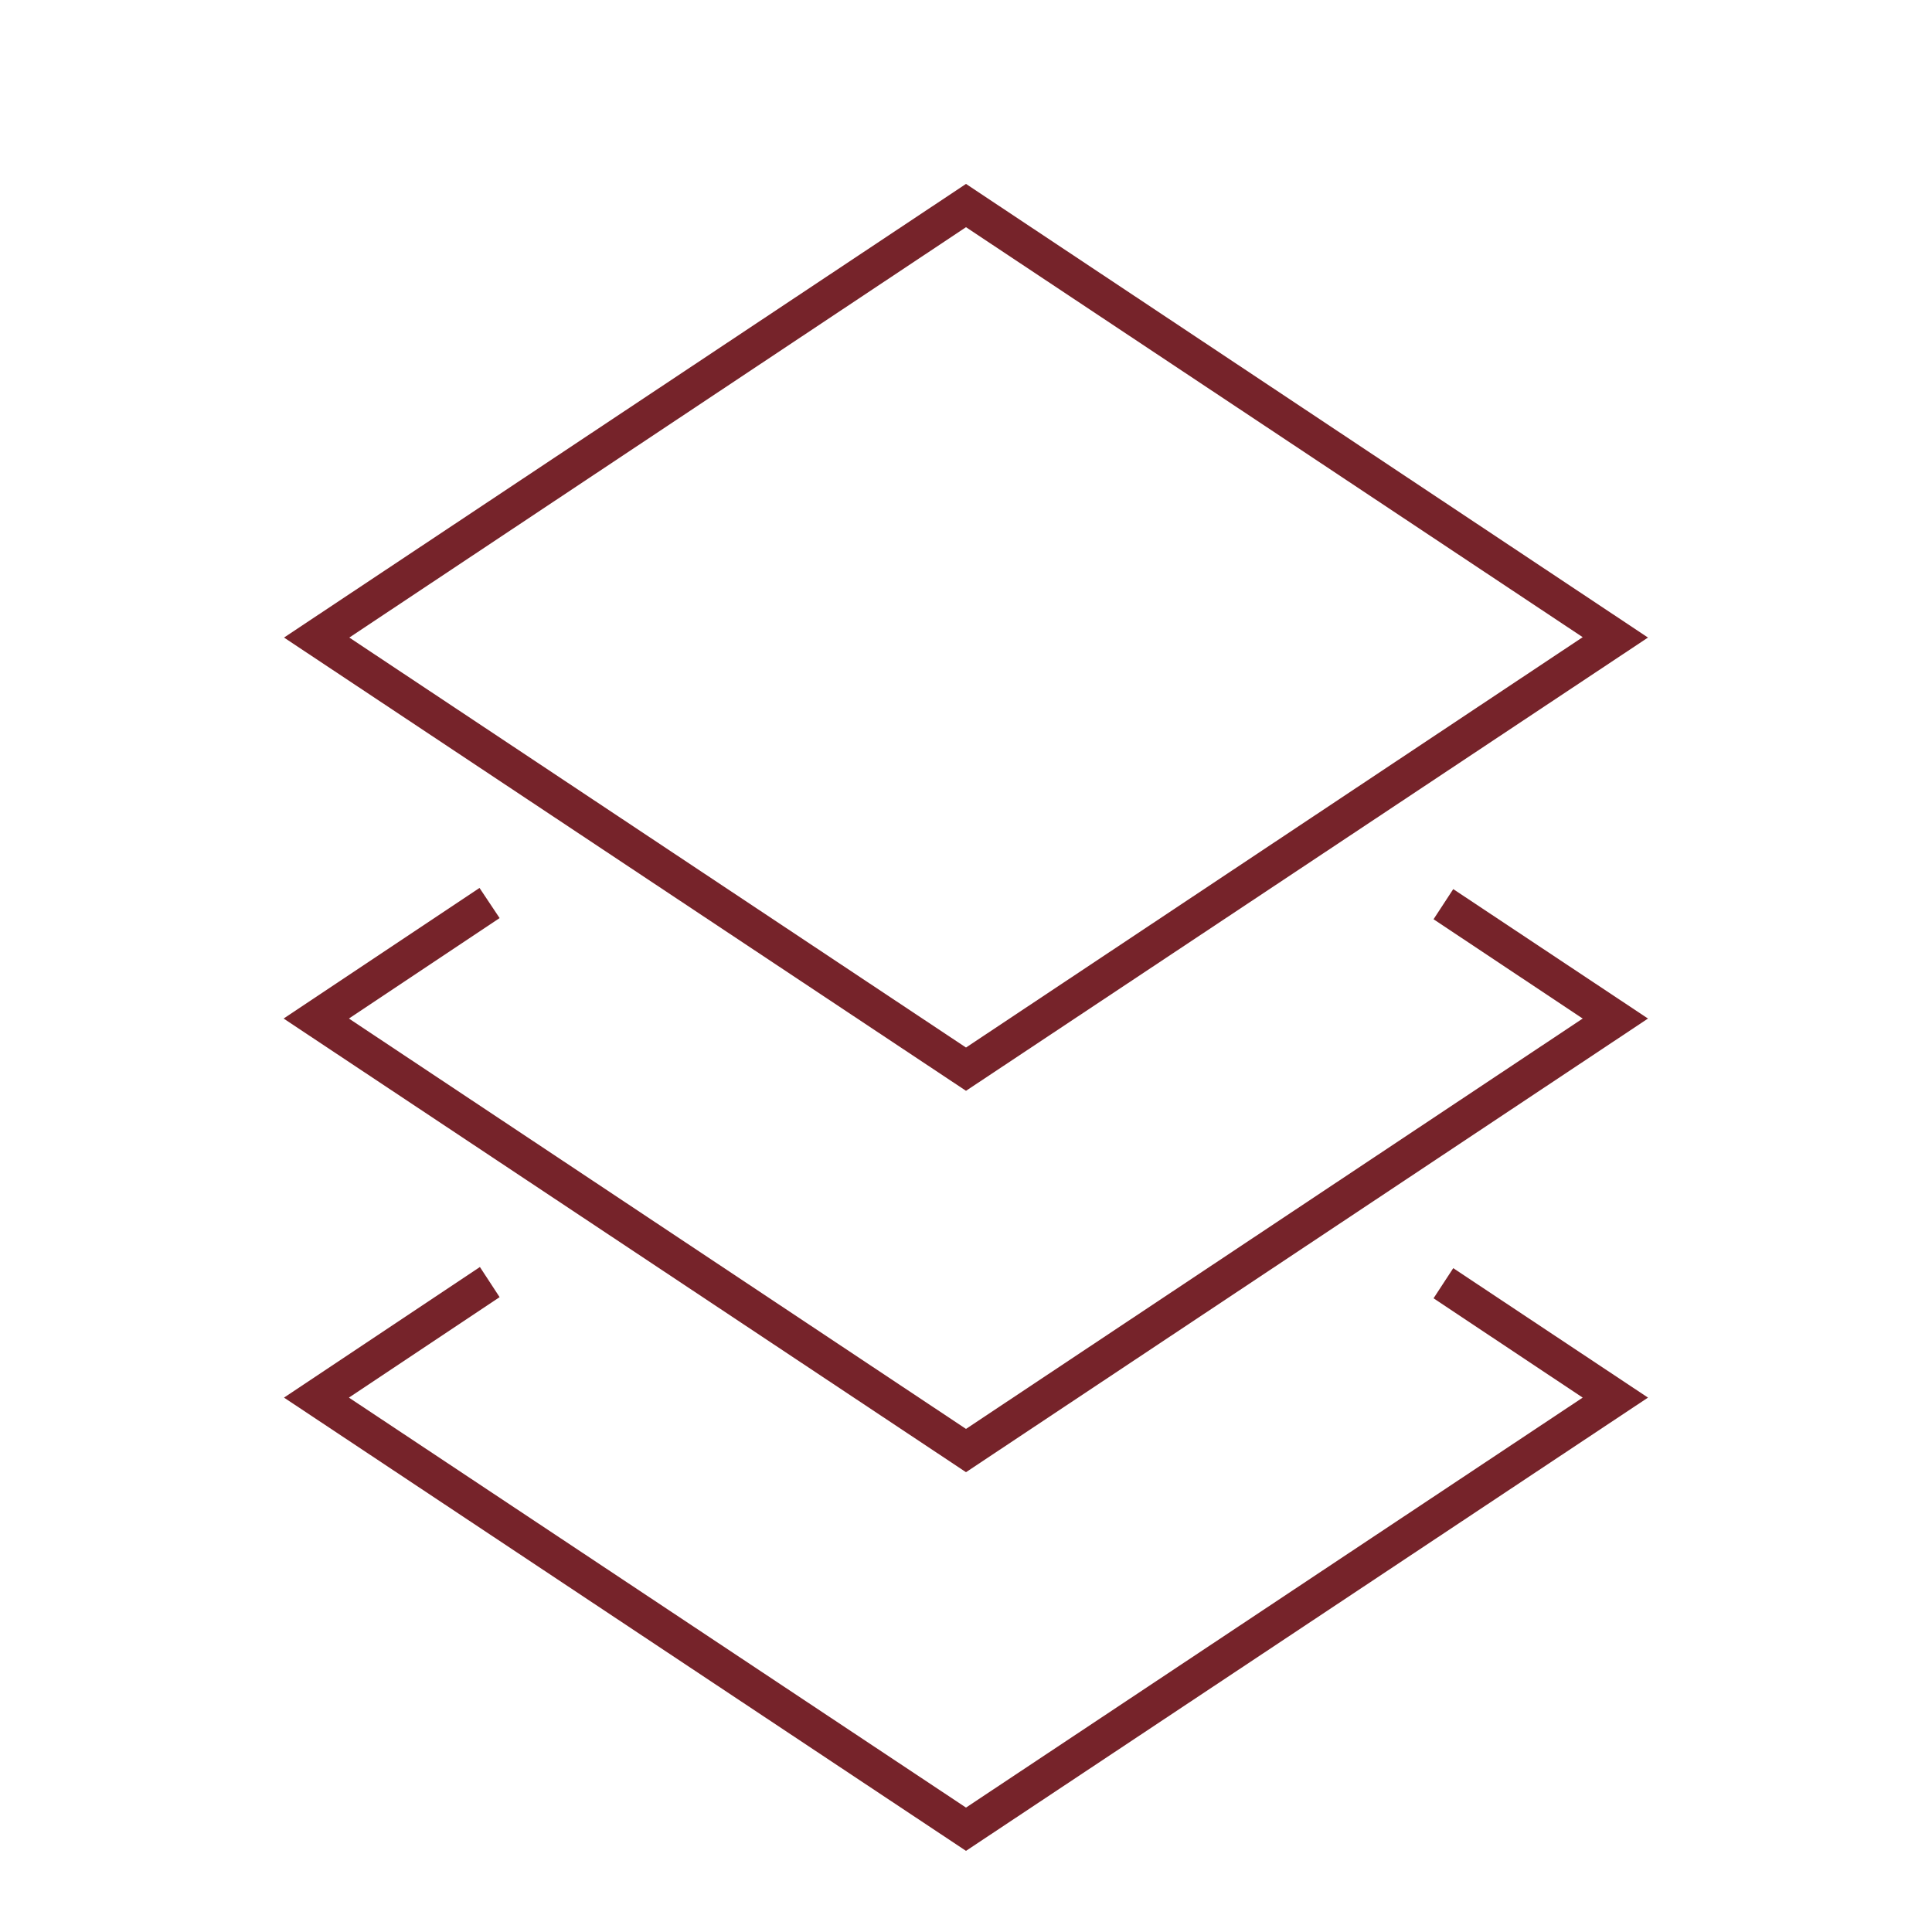 <?xml version="1.0" encoding="utf-8"?>
<!-- Generator: Adobe Illustrator 24.2.1, SVG Export Plug-In . SVG Version: 6.00 Build 0)  -->
<svg version="1.1" id="Layer_1" xmlns="http://www.w3.org/2000/svg" xmlns:xlink="http://www.w3.org/1999/xlink" x="0px" y="0px"
	 viewBox="0 0 500 500" style="enable-background:new 0 0 500 500;" xml:space="preserve">
<style type="text/css">
	.st0{display:none;}
	.st1{display:inline;fill:#76232A;}
	.st2{display:none;fill:#76232A;}
	.st3{fill:#76232A;}
</style>
<g class="st0">
	<path class="st1" d="M202.8,405.8l269.8-0.5l-6.4,6.4l-0.4-70.3v-0.1v0.1c-0.2-8-0.7-11-2-12.1c-1.6-1.4-6.1-1.8-14.8-1.8h0
		c-0.4,0-0.9,0-38.1-0.1l-62.7-0.1l-122.6-0.2c-3.5,0-6.4-2.8-6.4-6.4c0-3.5,2.9-6.4,6.4-6.4l122.6,0.2l62.7,0.1
		c36.2,0.1,38.7,0.1,38.1,0.1c6.4,0,17-0.4,23.1,4.9c6.4,5.6,6.2,16,6.3,21.4v0.2v0l0.4,70.3c0,1.7-0.6,3.3-1.8,4.5
		c-1.2,1.2-2.8,1.9-4.5,1.9l-269.8,0.5c-3.5,0-6.4-2.8-6.4-6.3C196.4,408.7,199.3,405.8,202.8,405.8L202.8,405.8z"/>
	<path class="st1" d="M297.2,405.8l-269.8-0.5l6.3,6.4l0.3-70.3v-0.1v0.1c0.2-8,0.7-11,2-12.1c1.6-1.4,6.1-1.8,14.8-1.8h0
		c0.3,0,0.9,0,38.1-0.1l62.7-0.1l122.6-0.2c3.5,0,6.4-2.9,6.4-6.4s-2.9-6.4-6.4-6.4l-122.6,0.2L89,314.9C52.9,315,50.3,315,50.9,315
		h0c-6.3,0-17.1-0.4-23.1,4.9c-6.5,5.6-6.2,16-6.3,21.4v0.2v0l-0.4,70.3c0,1.7,0.7,3.3,1.9,4.5s2.8,1.9,4.5,1.9l269.8,0.5
		c3.5,0,6.4-2.8,6.4-6.3C303.6,408.7,300.7,405.8,297.2,405.8z"/>
	<path class="st1" d="M34.1,393.9l-0.4,79.8l-6.4-6.4l45.2-0.1l-3.1,0.8c14.8-8.2,30-16.6,65.9-20.6c26.8-3,65.3-3.5,106.3-3.5
		c13.4,0,26.6,0.1,40.3,0.1c3.5,0,6.3,2.9,6.3,6.4c0,3.5-2.9,6.3-6.4,6.3c-13.6-0.1-26.9-0.1-40.2-0.1c-41.1,0-78.8,0.6-104.8,3.5
		c-33.8,3.8-47.3,11.4-61.2,19.1c-0.9,0.5-2,0.8-3.1,0.8L27.3,480c-1.7,0-3.3-0.7-4.5-1.9c-1.2-1.2-1.8-2.8-1.8-4.5l0.4-79.8
		c0-3.5,2.9-6.3,6.4-6.3C31.3,387.5,34.1,390.4,34.1,393.9L34.1,393.9z"/>
	<path class="st1" d="M465.9,393.9l0.4,79.8l6.4-6.4l-45.2-0.1l3.1,0.8c-14.8-8.2-30-16.6-66-20.6c-26.8-3-65.3-3.5-106.2-3.5
		c-13.4,0-26.6,0.1-40.3,0.1c-3.5,0-6.4,2.9-6.3,6.4c0,3.5,2.9,6.3,6.4,6.3c13.6-0.1,26.9-0.1,40.2-0.1c41.1,0,78.8,0.6,104.8,3.5
		c33.8,3.8,47.3,11.4,61.2,19.1c0.9,0.5,2,0.8,3.1,0.8l45.2,0.1c1.7,0,3.3-0.7,4.5-1.9c1.2-1.2,1.9-2.8,1.9-4.5l-0.4-79.8
		c0-3.5-2.9-6.3-6.4-6.3C468.7,387.5,465.8,390.4,465.9,393.9L465.9,393.9z"/>
	<path class="st1" d="M64.2,318.7l-1-89.1v0.1c-0.5-16.2-1.6-37.7,13.4-49.1c13.9-10.6,40.8-11,63.9-11.6h0.2l63.6,0.1l37.6,0.1
		l36,0.1c3.5,0,6.4,2.9,6.4,6.4c0,3.5-2.9,6.3-6.4,6.3l-36-0.1l-37.5-0.1l-63.7-0.1h0.2c-25.3,0.6-46.8,1.5-56.5,9
		c-8.7,6.6-8.9,19.9-8.4,38.7v0.1l1,89.2c0,3.5-2.8,6.4-6.3,6.4C67.1,325,64.2,322.2,64.2,318.7L64.2,318.7z"/>
	<path class="st1" d="M435.8,318.7l1-89.1v0.1c0.5-16.2,1.6-37.7-13.4-49.1c-13.9-10.6-40.9-11-63.9-11.6h-0.2l-63.6,0.1l-37.5,0.1
		l-36,0.1c-3.5,0-6.4,2.9-6.4,6.4c0,3.5,2.9,6.3,6.4,6.3l36-0.1l37.6-0.1l63.6-0.1h-0.2c25.3,0.6,46.7,1.5,56.5,9
		c8.7,6.6,8.9,19.9,8.4,38.7v0.1l-1,89.2c0,3.5,2.8,6.4,6.3,6.4C432.9,325,435.7,322.2,435.8,318.7L435.8,318.7z"/>
	<path class="st1" d="M279,319.3l0-19.3v-0.3c0.3-6.3,0.3-17.2,7.7-23.2c6.8-5.6,18.6-5.8,26.7-6.1h0.2l41.6-0.8h0.2
		c8.7,0.1,20.8-0.1,27.9,4.6c8.2,5.4,8.5,15.9,9,21.5l0,0.4l0.4,21.2c0.1,3.5-2.7,6.4-6.2,6.5c-3.5,0.1-6.4-2.7-6.5-6.2l-0.4-21.2
		l0,0.4c-0.6-7.7-1.4-10.6-3.4-12c-3.1-2.1-10.3-2.4-21-2.5h0.1h0h0.1l-41.6,0.8l0.2,0c-10.2,0.5-16.5,1.1-19.2,3.3
		c-2.1,1.7-2.7,5.5-3,13.9V300l0,19.3c0,3.5-2.8,6.4-6.3,6.4C281.9,325.6,279,322.8,279,319.3L279,319.3z"/>
	<path class="st1" d="M221,319.3l0-19.3l0-0.3c-0.3-6.3-0.3-17.2-7.6-23.2c-6.8-5.6-18.7-5.8-26.7-6.1h-0.2l-41.6-0.8h-0.2
		c-8.7,0.1-20.8-0.1-27.9,4.6c-8.2,5.4-8.6,15.9-9,21.5l0,0.4l-0.4,21.2c-0.1,3.5,2.7,6.4,6.2,6.5c3.5,0.1,6.4-2.7,6.5-6.2l0.4-21.2
		l0,0.4c0.6-7.7,1.3-10.6,3.4-12c3.1-2.1,10.3-2.4,21-2.5h-0.2l41.6,0.8l-0.1,0c10.2,0.5,16.5,1.1,19.2,3.3c2.1,1.7,2.7,5.5,3,13.9
		V300l0,19.3c0,3.5,2.8,6.4,6.3,6.4C218.1,325.6,220.9,322.8,221,319.3L221,319.3z"/>
</g>
<path class="st2" d="M480.5,435.3c0.7-1.7,0.7-3.7,0-5.3c-0.4-0.8-0.8-1.7-1.5-2.3l-42.1-42.1c-2.8-2.8-7.2-2.8-10,0
	c-2.8,2.8-2.8,7.2,0,10l30.2,30.2h-74.3V123.6c0-3.9-3.1-7-7-7h-302V42.3l30.2,30.2c1.4,1.4,3.2,2.1,4.9,2.1c1.7,0,3.7-0.7,4.9-2.1
	c2.8-2.8,2.8-7.2,0-10L71.6,20.4c0,0-1.4-1.1-2.3-1.5c-1.7-0.7-3.7-0.7-5.3,0c-0.8,0.4-1.7,0.8-2.3,1.5L19.7,62.5
	c-2.8,2.8-2.8,7.2,0,10c2.8,2.8,7.2,2.8,10,0l30.2-30.2v390.4c0,3.9,3.1,7,7,7h390.4l-30.2,30.2c-2.8,2.8-2.8,7.2,0,10
	c1.4,1.4,3.2,2.1,4.9,2.1c1.7,0,3.7-0.7,4.9-2.1l42.1-42.1c0,0,1.1-1.4,1.5-2.3L480.5,435.3z M163.3,425.6l205.4-205.4v125.3
	l-80.2,80.2H163.2L163.3,425.6z M73.7,215.5l84.8-84.8h130.1L73.9,345.4V215.3L73.7,215.5z M138.6,130.6l-64.9,64.9v-64.9H138.6z
	 M73.7,365.4l234.7-234.7h60.3v69.7L143.4,425.6H73.7L73.7,365.4z M308.5,425.6l60.3-60.3v60.3H308.5z M368.7,67.4c0-3.9,3.1-7,7-7
	h42.1c11.7,0,21.1,9.4,21.1,21.1v42.1c0,3.9-3.1,7-7,7c-3.9,0-7-3.1-7-7V81.5c0-3.9-3.1-7-7-7h-42.1
	C371.8,74.4,368.7,71.4,368.7,67.4L368.7,67.4z M256.3,67.4c0-3.9,3.1-7,7-7h56.2c3.9,0,7,3.2,7,7c0,3.8-3.1,7-7,7h-56.2
	C259.4,74.5,256.3,71.2,256.3,67.4z M144,67.4c0-3.9,3.1-7,7-7h56.2c3.9,0,7,3.2,7,7c0,3.8-3.1,7-7,7H151
	C147.1,74.5,144,71.2,144,67.4z M439,292.2v56.2c0,3.9-3.2,7-7,7s-7-3.1-7-7v-56.2c0-3.9,3.2-7,7-7S439,288.2,439,292.2z M439,179.8
	V236c0,3.9-3.2,7-7,7s-7-3.1-7-7v-56.2c0-3.9,3.2-7,7-7S439,175.8,439,179.8z"/>
<path class="st2" d="M392,183.8c0-4.1-3.3-7.4-7.4-7.4h-59.2c-4.1,0-7.4,3.3-7.4,7.4v44.4c0,4.1,3.3,7.4,7.4,7.4h59.2
	c4.1,0,7.4-3.3,7.4-7.4V183.8z M377.2,220.8h-44.4v-29.6h44.4V220.8z M199.4,102.3c0-4.1-3.3-7.4-7.4-7.4h-59.2
	c-4.1,0-7.4,3.3-7.4,7.4v44.4c0,4.1,3.3,7.4,7.4,7.4H192c4.1,0,7.4-3.3,7.4-7.4V102.3z M184.6,139.4h-44.4v-29.6h44.4V139.4z
	 M458.6,472.6c0,4.1-3.3,7.4-7.4,7.4H311.1c-0.1,0-0.2-0.1-0.3-0.1c-0.1,0-0.2,0.1-0.3,0.1c-4.1,0-7.4-3.3-7.4-7.4v-96.3h-88.9v95.9
	c0,0.1,0.1,0.2,0.1,0.4c0,4.1-3.3,7.4-7.4,7.4H66.1c-4.1,0-7.4-3.3-7.4-7.4s3.3-7.4,7.4-7.4h22.2V57.9c0-12.3,10-22.2,22.2-22.2
	h296.2c12.3,0,22.2,10,22.2,22.2v37c0,4.1-3.3,7.4-7.4,7.4s-7.4-3.3-7.4-7.4v-37c0-4.1-3.3-7.4-7.4-7.4H110.6
	c-4.1,0-7.4,3.3-7.4,7.4v407.3h96.3v-96.3c0-4.1,3.3-7.4,7.4-7.4h103.7c4.1,0,7.4,3.3,7.4,7.4v96.3h96.3V124.6
	c0-4.1,3.3-7.4,7.4-7.4c4.1,0,7.4,3.3,7.4,7.4v340.6h22.2C455.3,465.2,458.6,468.5,458.6,472.6L458.6,472.6z M384.6,257.9h-59.2
	c-4.1,0-7.4,3.3-7.4,7.4v44.4c0,4.1,3.3,7.4,7.4,7.4h59.2c4.1,0,7.4-3.3,7.4-7.4v-44.4C392,261.2,388.6,257.9,384.6,257.9z
	 M377.2,302.3h-44.4v-29.6h44.4V302.3z M199.4,183.8c0-4.1-3.3-7.4-7.4-7.4h-59.2c-4.1,0-7.4,3.3-7.4,7.4v44.4
	c0,4.1,3.3,7.4,7.4,7.4H192c4.1,0,7.4-3.3,7.4-7.4V183.8z M184.6,220.8h-44.4v-29.6h44.4V220.8z M392,102.3c0-4.1-3.3-7.4-7.4-7.4
	h-59.2c-4.1,0-7.4,3.3-7.4,7.4v44.4c0,4.1,3.3,7.4,7.4,7.4h59.2c4.1,0,7.4-3.3,7.4-7.4V102.3z M377.2,139.4h-44.4v-29.6h44.4V139.4z
	 M288.3,257.9h-59.2c-4.1,0-7.4,3.3-7.4,7.4v44.4c0,4.1,3.3,7.4,7.4,7.4h59.2c4.1,0,7.4-3.3,7.4-7.4v-44.4
	C295.7,261.2,292.4,257.9,288.3,257.9z M280.9,302.3h-44.4v-29.6h44.4V302.3z M192,257.9h-59.2c-4.1,0-7.4,3.3-7.4,7.4v44.4
	c0,4.1,3.3,7.4,7.4,7.4H192c4.1,0,7.4-3.3,7.4-7.4v-44.4C199.4,261.2,196.1,257.9,192,257.9z M184.6,302.3h-44.4v-29.6h44.4V302.3z
	 M295.7,183.8c0-4.1-3.3-7.4-7.4-7.4h-59.2c-4.1,0-7.4,3.3-7.4,7.4v44.4c0,4.1,3.3,7.4,7.4,7.4h59.2c4.1,0,7.4-3.3,7.4-7.4V183.8z
	 M280.9,220.8h-44.4v-29.6h44.4V220.8z M295.7,102.3c0-4.1-3.3-7.4-7.4-7.4h-59.2c-4.1,0-7.4,3.3-7.4,7.4v44.4
	c0,4.1,3.3,7.4,7.4,7.4h59.2c4.1,0,7.4-3.3,7.4-7.4V102.3z M280.9,139.4h-44.4v-29.6h44.4V139.4z"/>
<g>
	<path class="st3" d="M426.5,165L250,47.6L73.5,165L250,282.3L426.5,165z M250,58.8l159.6,106.1L250,271.1L90.4,165L250,58.8z"/>
	<path class="st3" d="M376.1,230.1l-5.1,7.8l38.6,25.7L250,369.8L90.3,263.6l39-26l-5.2-7.8l-50.7,33.8L250,381l176.5-117.4
		L376.1,230.1z"/>
	<path class="st3" d="M124.2,327.9l-50.7,33.8L250,479l176.5-117.3l-50.4-33.5l-5.1,7.8l38.6,25.7L250,467.8L90.3,361.7l39-26
		L124.2,327.9z"/>
</g>
</svg>
